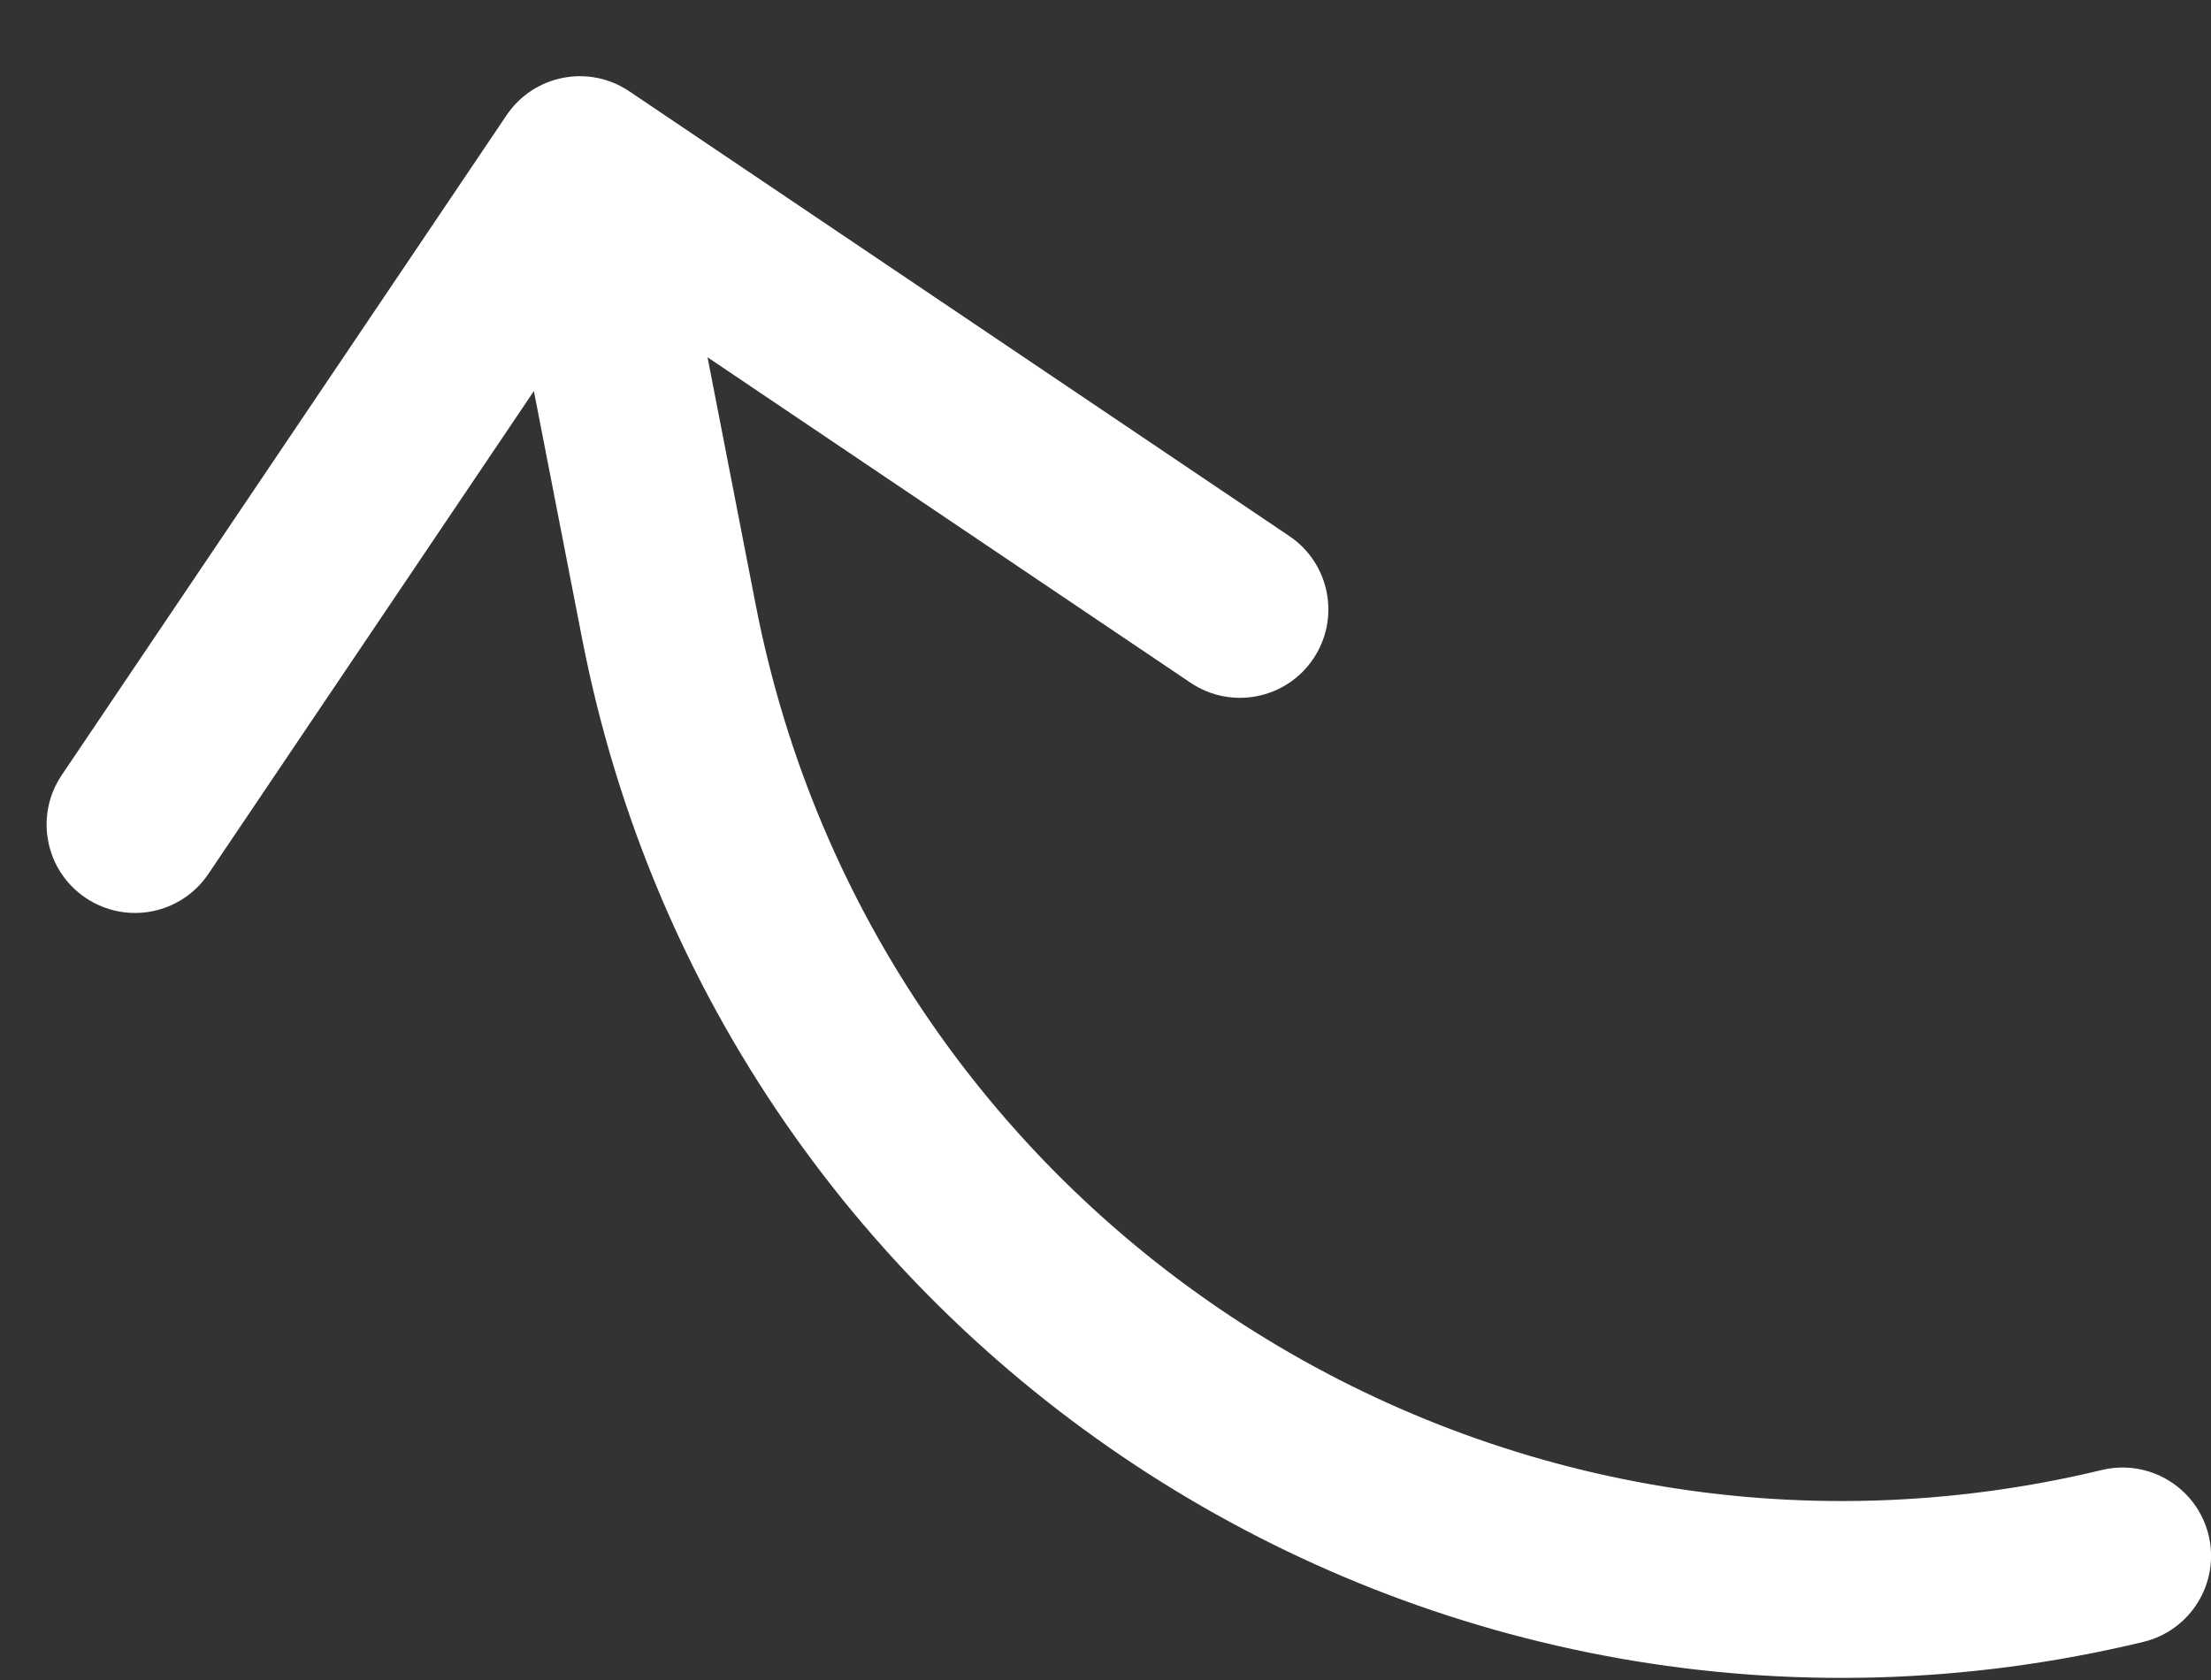 <svg width="25" height="19" viewBox="0 0 25 19" fill="none" xmlns="http://www.w3.org/2000/svg">
<rect x="0" y="0" width="25" height="19" fill="#333333" stroke="none"/>
<path d="M7.116 1.033C6.658 0.724 6.036 0.845 5.728 1.303L0.698 8.766C0.389 9.224 0.51 9.846 0.968 10.154C1.426 10.463 2.047 10.342 2.356 9.884L6.827 3.25L13.461 7.721C13.919 8.03 14.541 7.909 14.849 7.451C15.158 6.993 15.037 6.372 14.579 6.063L7.116 1.033ZM7.565 7.037L6.583 7.228L6.583 7.228L7.565 7.037ZM24.235 18.569C24.771 18.44 25.102 17.9 24.973 17.363C24.843 16.826 24.303 16.496 23.766 16.625L24.235 18.569ZM5.575 2.053L6.583 7.228L8.546 6.846L7.539 1.671L5.575 2.053ZM6.583 7.228C8.164 15.345 16.195 20.505 24.235 18.569L23.766 16.625C16.834 18.294 9.909 13.845 8.546 6.846L6.583 7.228Z" fill="white"/>
</svg>
